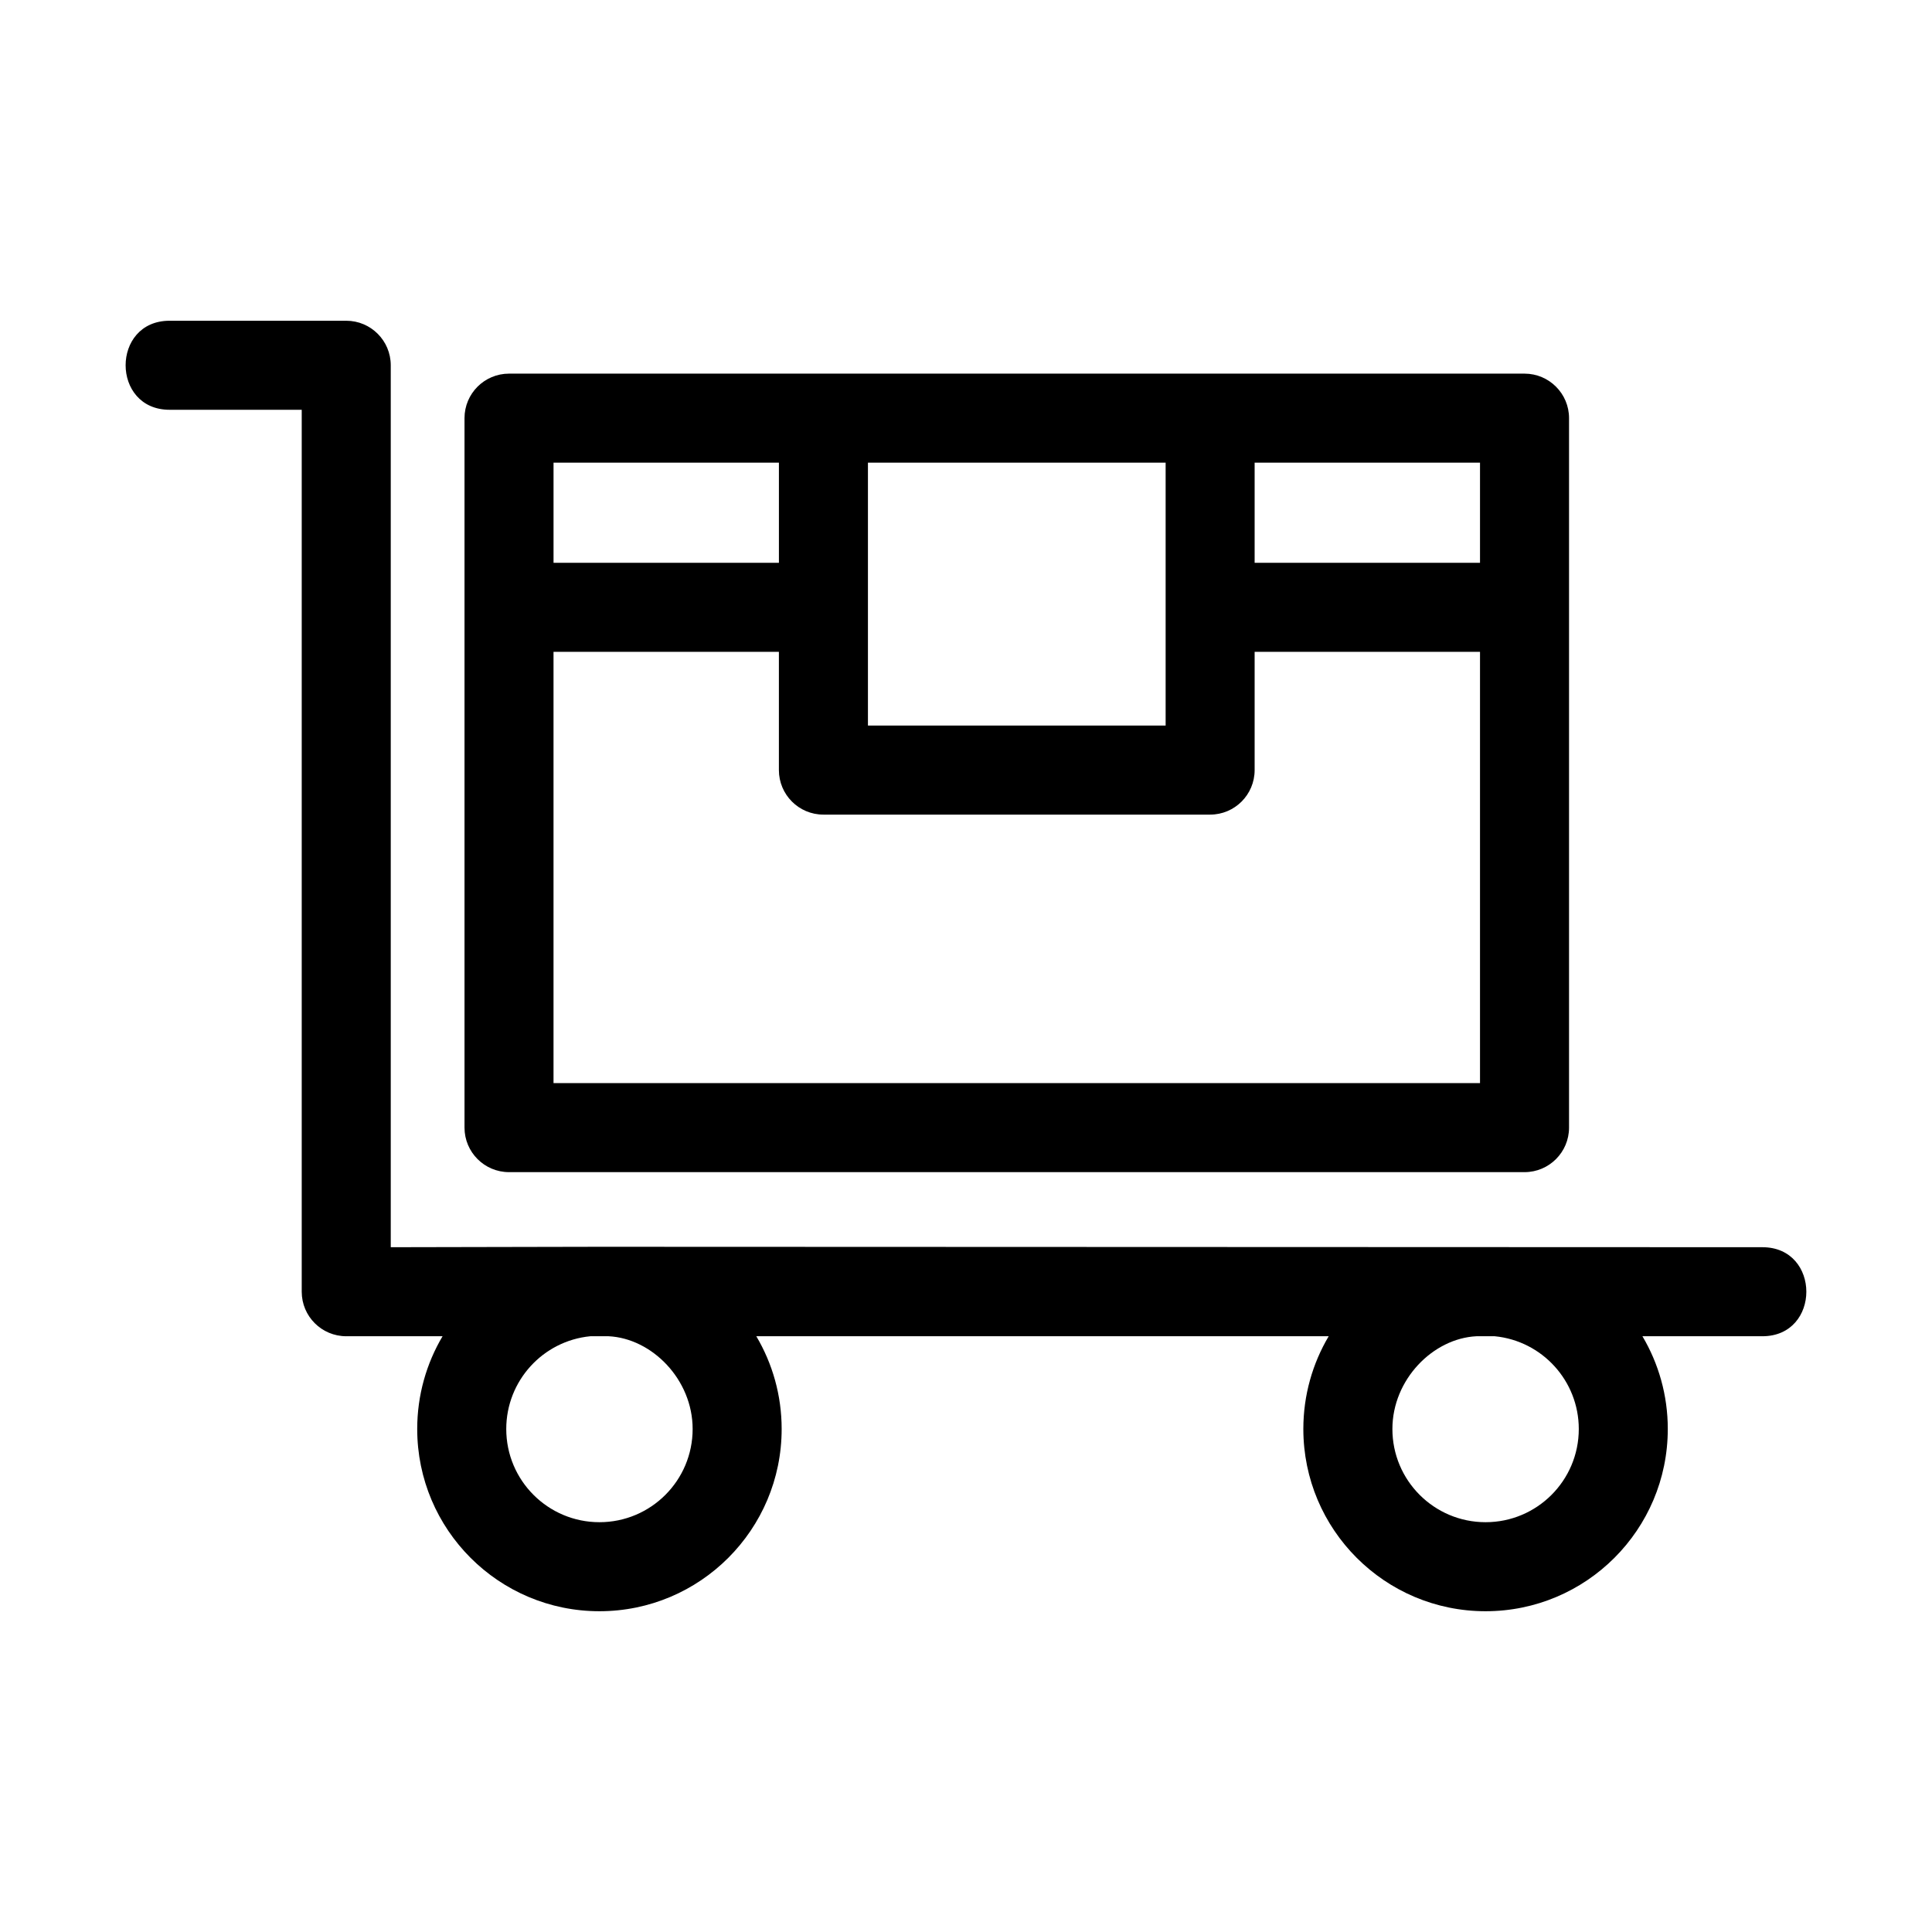 <?xml version="1.0" encoding="UTF-8"?>
<!-- Uploaded to: SVG Repo, www.svgrepo.com, Generator: SVG Repo Mixer Tools -->
<svg fill="#000000" width="800px" height="800px" version="1.1" viewBox="144 144 512 512" xmlns="http://www.w3.org/2000/svg">
 <path d="m585.98 522.7c0 26.672-21.625 48.293-48.293 48.293-26.664 0-48.289-21.625-48.289-48.293 0-8.973 2.453-17.383 6.719-24.582h-151.69c4.266 7.199 6.719 15.609 6.719 24.582 0 26.672-21.625 48.293-48.293 48.293-26.664 0-48.289-21.625-48.289-48.293 0-8.973 2.453-17.383 6.719-24.582h-25.523c-6.516 0-11.801-5.277-11.801-11.793v-233.73h-35.02c-15.531 0-15.531-23.594 0-23.594h46.82c6.516 0 11.793 5.285 11.793 11.793v233.73l55.297-0.113 308.2 0.113c15.531 0 15.531 23.594 0 23.594h-31.789c4.266 7.199 6.719 15.609 6.719 24.582zm-109.49-256.09v26.539h59.727v-26.539zm0 50.133v31.336c0 6.516-5.277 11.801-11.793 11.801h-102.49c-6.516 0-11.793-5.285-11.793-11.801v-31.336h-59.727v114.29h245.53v-114.29zm-126.07-23.594v-26.539h-59.727v26.539zm23.594-26.539v69.676h78.891v-69.676zm-95.113-23.594h269.11c6.516 0 11.801 5.285 11.801 11.793v188.02c0 6.516-5.285 11.801-11.801 11.801h-269.11c-6.516 0-11.801-5.285-11.801-11.801v-188.02c0-6.512 5.285-11.793 11.801-11.793zm261.2 255.1h-4.812c-11.531 0.559-22.289 11.48-22.289 24.582 0 13.645 11.055 24.699 24.695 24.699 13.645 0 24.699-11.055 24.699-24.699 0-12.77-9.723-23.367-22.289-24.582zm-239.65 0c-12.566 1.215-22.289 11.812-22.289 24.582 0 13.645 11.055 24.699 24.695 24.699 13.645 0 24.699-11.055 24.699-24.699 0-13.102-10.758-24.023-22.289-24.582z"/>
</svg>